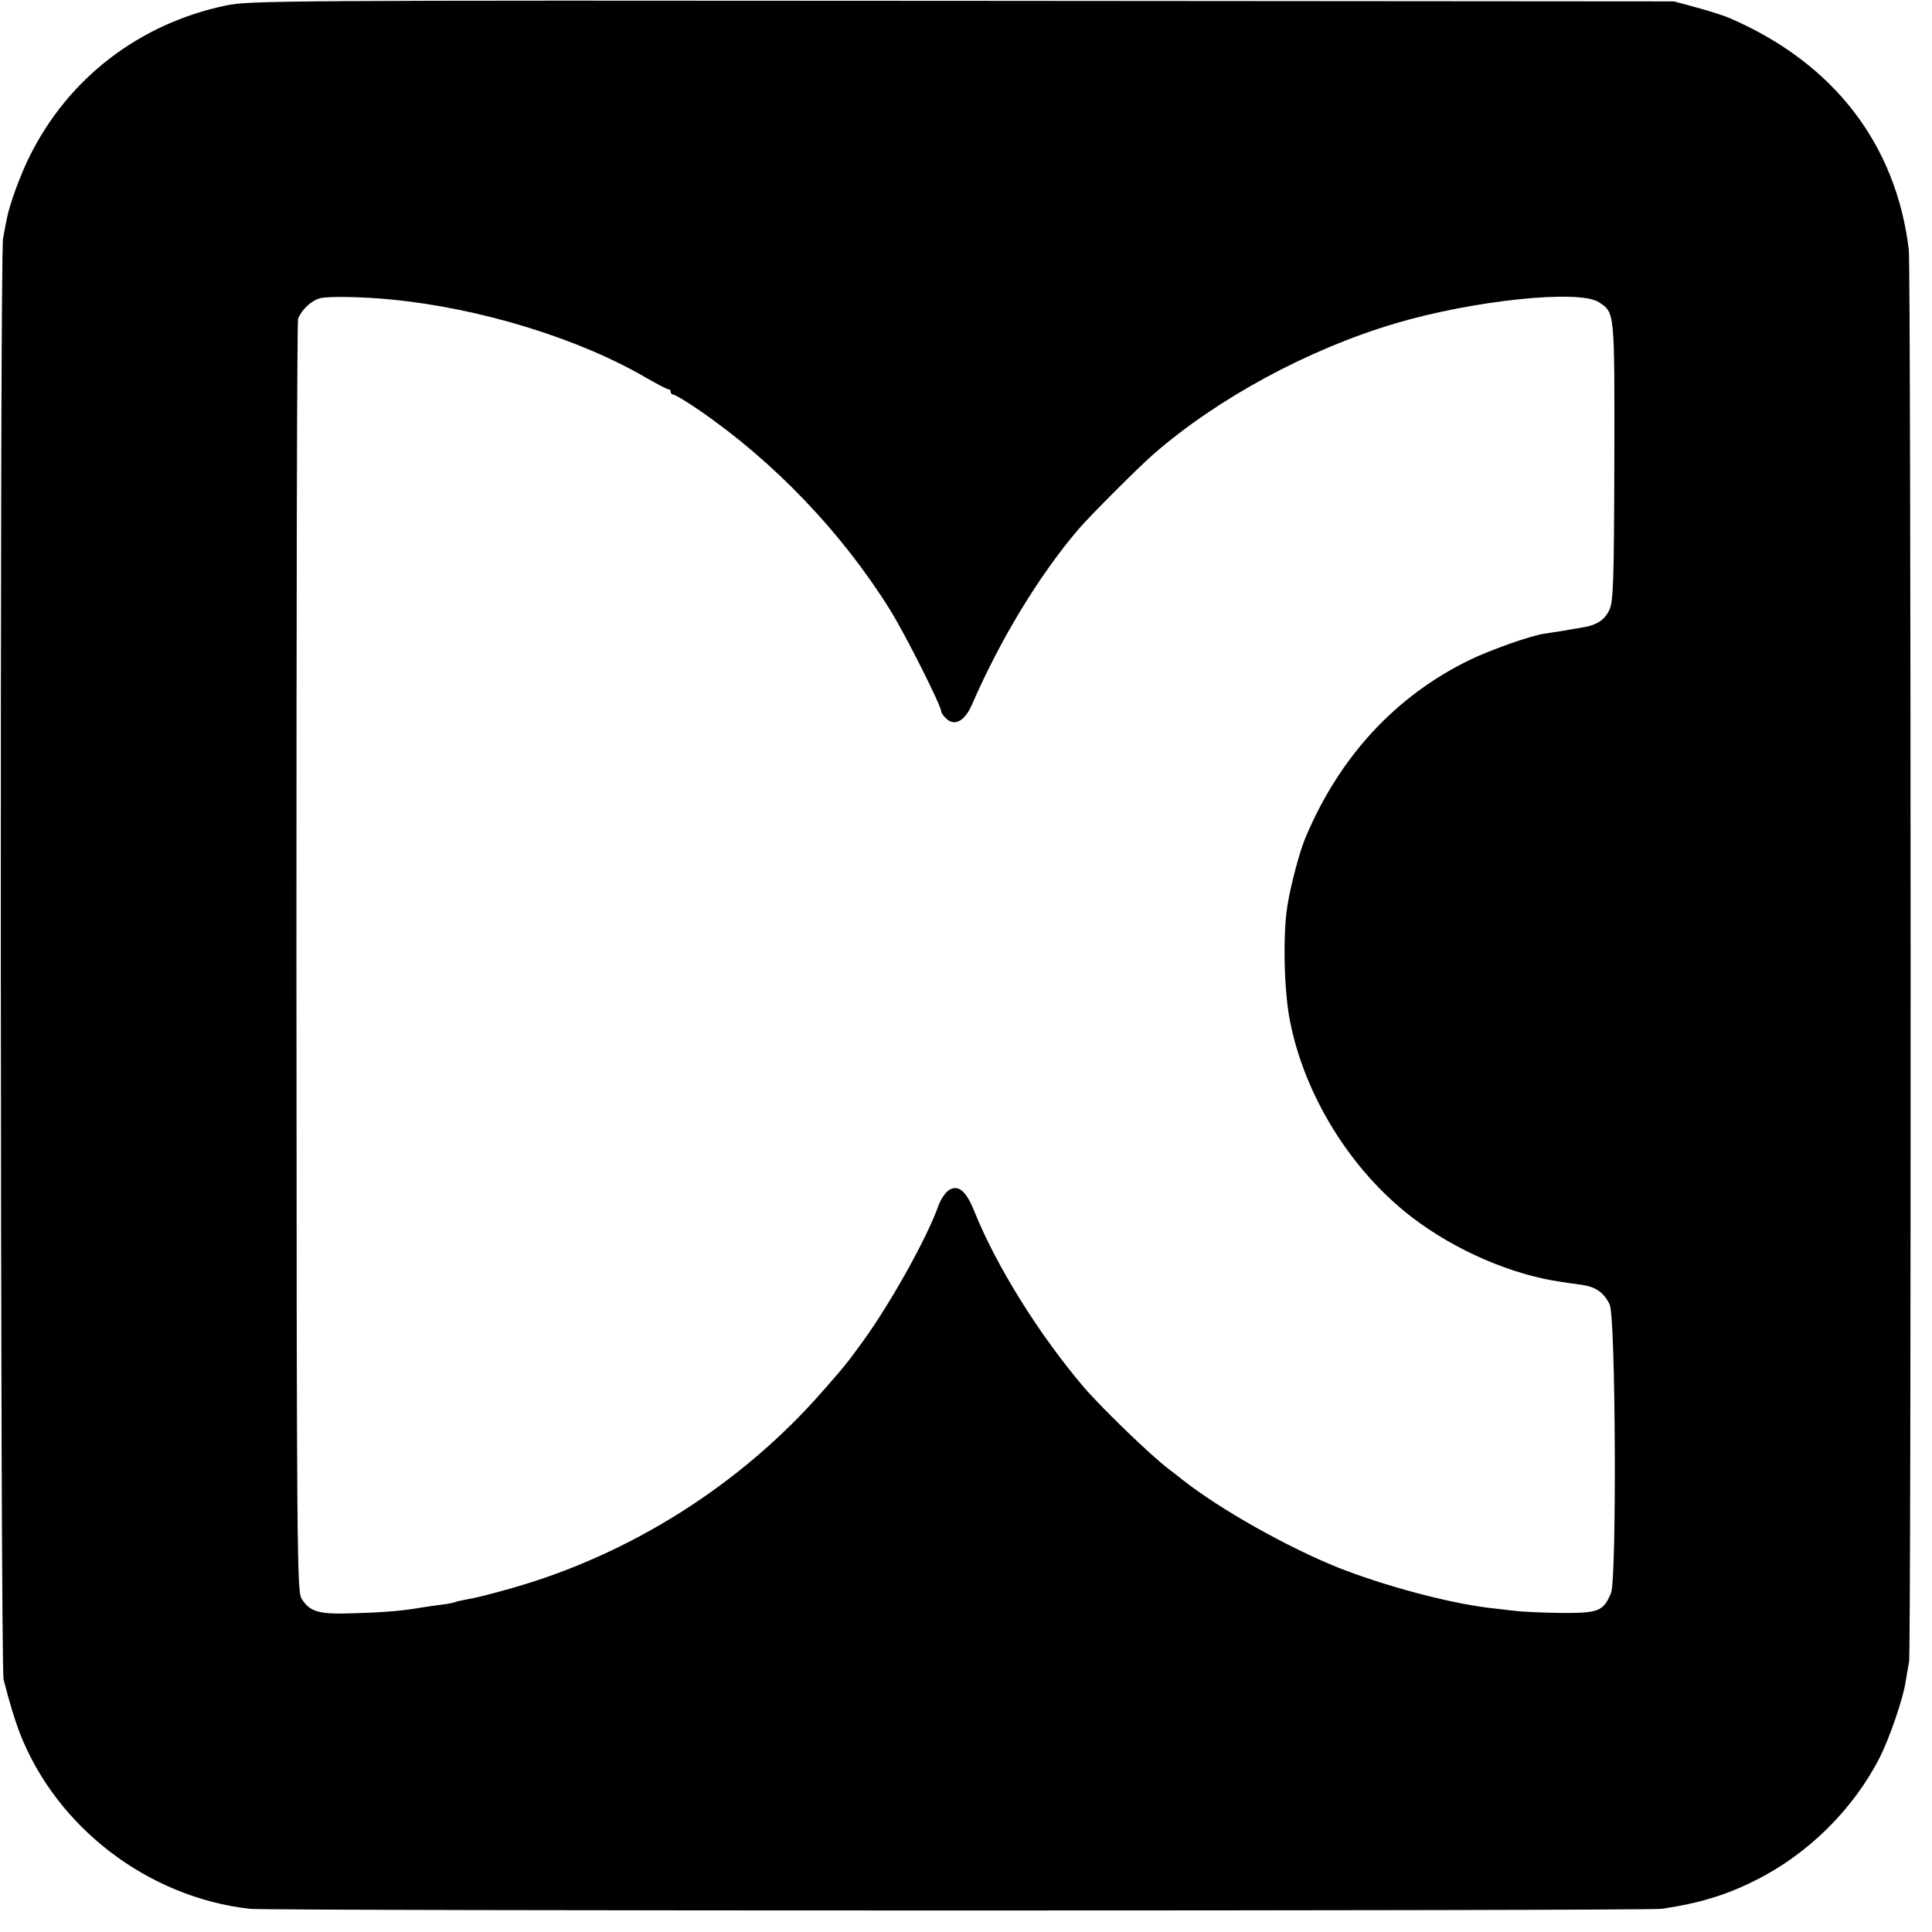 <?xml version="1.0" standalone="no"?>
<!DOCTYPE svg PUBLIC "-//W3C//DTD SVG 20010904//EN"
 "http://www.w3.org/TR/2001/REC-SVG-20010904/DTD/svg10.dtd">
<svg version="1.0" xmlns="http://www.w3.org/2000/svg"
 width="700pt" height="700pt" viewBox="0 0 700 700"
 preserveAspectRatio="xMidYMid meet">
<g transform="translate(0,700) scale(0.1,-0.1)"
fill="#000000" stroke="none">
<path d="M818 6980 c-313 -66 -569 -262 -710 -545 -34 -67 -74 -178 -83 -226
-3 -13 -9 -46 -14 -74 -12 -60 -10 -5174 2 -5220 22 -86 40 -145 59 -195 134
-342 464 -594 833 -636 76 -8 5055 -8 5115 0 133 19 235 50 340 103 191 95
356 259 451 446 34 67 85 214 93 272 4 22 9 55 13 74 8 48 7 5042 -1 5116 -46
382 -271 675 -646 838 -19 9 -73 26 -120 39 l-85 23 -2580 2 c-2466 2 -2584 1
-2667 -17z m597 -1065 c324 -31 683 -141 930 -286 37 -21 71 -39 76 -39 5 0 9
-4 9 -10 0 -5 5 -10 10 -10 6 0 48 -25 93 -56 272 -187 517 -443 692 -724 56
-90 185 -347 185 -367 0 -6 9 -18 20 -28 30 -27 66 -7 92 53 103 237 244 469
386 635 40 47 220 227 272 272 232 202 561 380 875 473 282 84 667 124 738 77
58 -38 57 -29 56 -578 -1 -441 -4 -507 -18 -537 -18 -38 -48 -57 -107 -65 -21
-4 -50 -8 -64 -11 -14 -2 -43 -7 -65 -10 -52 -8 -193 -58 -270 -95 -269 -131
-472 -351 -595 -644 -22 -52 -54 -173 -66 -250 -16 -100 -12 -302 9 -410 52
-272 220 -544 441 -714 157 -121 365 -211 546 -236 13 -2 45 -7 70 -10 51 -7
81 -28 102 -71 22 -42 26 -996 5 -1046 -28 -66 -45 -73 -181 -72 -66 1 -143 4
-171 8 -27 3 -70 8 -95 11 -150 19 -376 80 -541 145 -184 74 -425 209 -564
318 -22 18 -45 35 -50 39 -63 47 -244 222 -309 298 -163 192 -317 439 -397
639 -29 72 -58 95 -91 74 -13 -9 -29 -33 -37 -54 -40 -115 -171 -350 -271
-489 -60 -83 -69 -94 -148 -184 -295 -338 -695 -592 -1127 -715 -66 -19 -137
-37 -159 -40 -21 -4 -41 -8 -45 -10 -3 -2 -26 -7 -51 -10 -25 -3 -56 -8 -70
-10 -69 -12 -136 -18 -244 -21 -131 -5 -162 4 -193 52 -17 26 -18 150 -19
2323 0 1262 2 2304 6 2315 14 35 49 67 82 75 34 7 148 5 253 -5z"/>
</g>
</svg>
